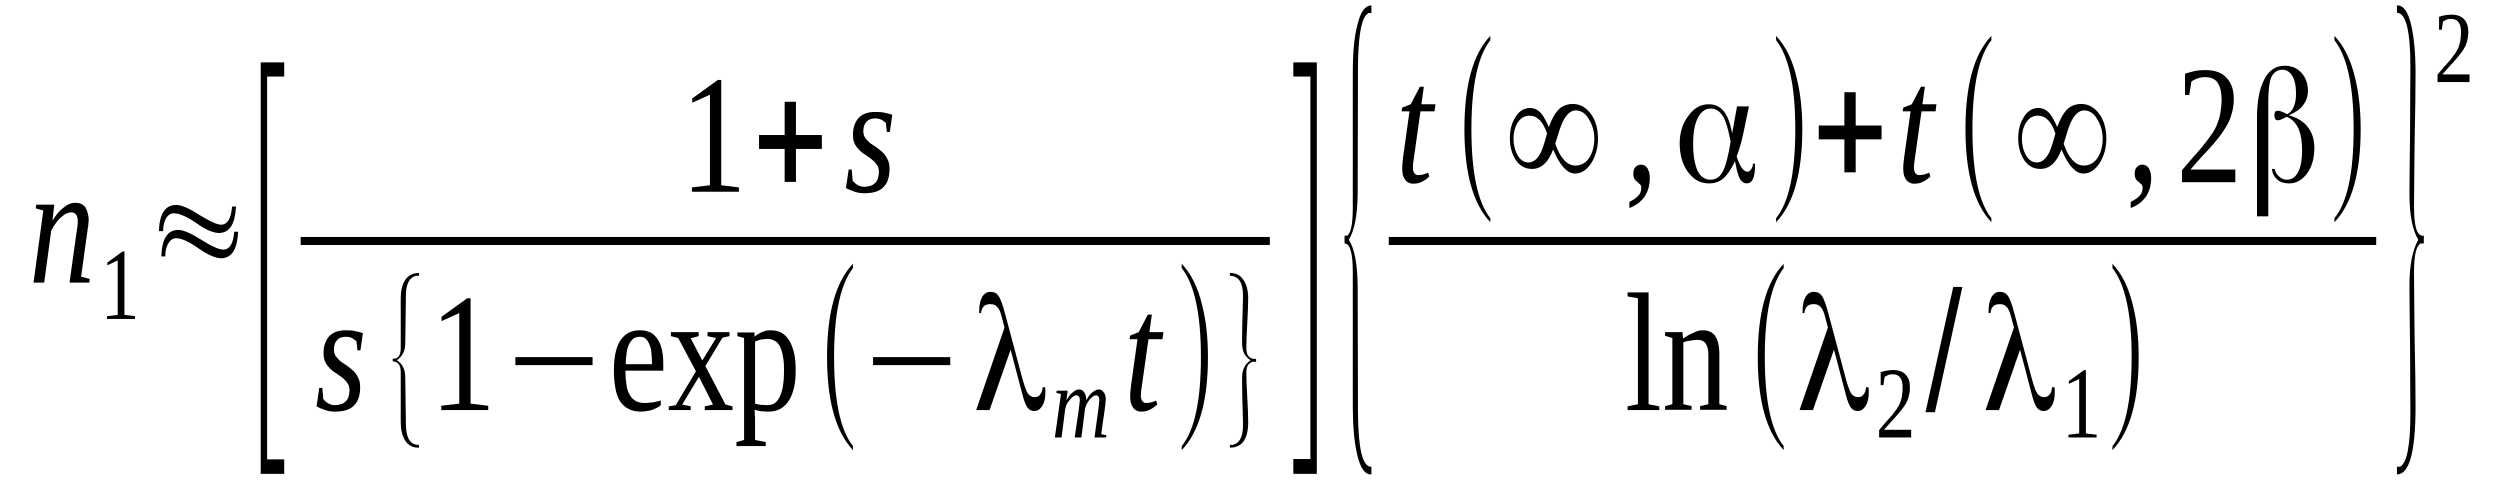 <?xml version='1.0' encoding='UTF-8'?>
<!-- This file was generated by dvisvgm 1.15.1 -->
<svg height='45pt' version='1.1' viewBox='0 -45 232 45' width='232pt' xmlns='http://www.w3.org/2000/svg' xmlns:xlink='http://www.w3.org/1999/xlink'>
<defs>
<clipPath id='clip1'>
<path clip-rule='evenodd' d='M0 -44.984H231.945V-0.027H0V-44.984'/>
</clipPath>
</defs>
<g id='page1'>
<g>
<path clip-path='url(#clip1)' d='M7.215 -24.523C7.215 -24.75 7.16 -24.922 7.074 -25.066C6.988 -25.207 6.82 -25.293 6.621 -25.293C6.453 -25.293 6.281 -25.234 6.086 -25.152C5.914 -25.035 5.746 -24.922 5.574 -24.75C5.406 -24.605 5.266 -24.406 5.121 -24.207C4.98 -24.008 4.867 -23.809 4.754 -23.605L4.102 -18.777H3.113L4.02 -25.465L3.312 -25.664L3.367 -26.008H5.039L4.867 -24.523C5.039 -24.777 5.18 -25.008 5.348 -25.207C5.52 -25.406 5.688 -25.578 5.887 -25.723C6.055 -25.863 6.227 -25.98 6.426 -26.066C6.621 -26.152 6.793 -26.18 6.988 -26.18C7.187 -26.18 7.359 -26.152 7.5 -26.094S7.781 -25.922 7.895 -25.809C7.98 -25.664 8.066 -25.492 8.121 -25.293C8.18 -25.094 8.234 -24.836 8.234 -24.551C8.234 -24.492 8.207 -24.406 8.207 -24.32C8.207 -24.207 8.18 -24.094 8.18 -23.98C8.152 -23.863 8.121 -23.723 8.121 -23.605C8.094 -23.465 8.094 -23.352 8.066 -23.234L7.527 -19.32L8.32 -19.121L8.293 -18.777H6.453L7.074 -23.234C7.102 -23.352 7.102 -23.465 7.133 -23.605C7.133 -23.723 7.16 -23.836 7.187 -23.949C7.187 -24.062 7.187 -24.18 7.215 -24.293C7.215 -24.379 7.215 -24.465 7.215 -24.523Z' fill-rule='evenodd'/>
<path clip-path='url(#clip1)' d='M11.547 -15.777L12.535 -15.66V-15.406H9.934V-15.66L10.922 -15.777V-20.836L9.961 -20.379V-20.633L11.375 -21.664H11.547V-15.777Z' fill-rule='evenodd'/>
<path clip-path='url(#clip1)' d='M15.141 -23.551H14.746C14.801 -25.18 15.34 -25.98 16.355 -25.98C16.809 -25.98 17.52 -25.695 18.48 -25.066C19.469 -24.465 20.148 -24.148 20.516 -24.148C21.113 -24.148 21.453 -24.723 21.535 -25.836H21.902C21.82 -24.18 21.281 -23.379 20.32 -23.379C19.809 -23.379 19.102 -23.664 18.227 -24.293C17.348 -24.895 16.641 -25.207 16.133 -25.207C15.82 -25.207 15.566 -25.035 15.367 -24.664C15.195 -24.32 15.141 -23.949 15.141 -23.551ZM15.34 -21.207H14.969C15.027 -22.836 15.535 -23.664 16.555 -23.664C17.008 -23.664 17.715 -23.352 18.68 -22.75C19.668 -22.121 20.348 -21.836 20.715 -21.836C21.309 -21.836 21.648 -22.379 21.734 -23.492H22.102C22.016 -21.863 21.508 -21.035 20.516 -21.035C20.008 -21.035 19.301 -21.348 18.422 -21.949C17.547 -22.578 16.84 -22.895 16.328 -22.895C16.02 -22.895 15.762 -22.691 15.566 -22.32C15.395 -22.008 15.34 -21.637 15.34 -21.207Z' fill-rule='evenodd'/>
<path clip-path='url(#clip1)' d='M24.195 -1.027V-39.211H26.375V-37.898H24.789V-2.371H26.375V-1.027H24.195Z' fill-rule='evenodd'/>
<path clip-path='url(#clip1)' d='M66.93 -27.809L68.57 -27.609V-27.207H64.211V-27.609L65.883 -27.809V-36.211L64.242 -35.469V-35.867L66.617 -37.582H66.93V-27.809Z' fill-rule='evenodd'/>
<path clip-path='url(#clip1)' d='M72.816 -28.121V-31.18H70.438V-32.469H72.816V-35.555H73.863V-32.469H76.269V-31.18H73.863V-28.121H72.816Z' fill-rule='evenodd'/>
<path clip-path='url(#clip1)' d='M82.551 -29.324C82.551 -28.551 82.352 -27.98 81.957 -27.609C81.59 -27.238 80.996 -27.066 80.203 -27.066C79.836 -27.066 79.523 -27.121 79.238 -27.238C78.957 -27.324 78.703 -27.438 78.504 -27.551L78.758 -29.266H79.043L79.125 -28.238C79.238 -28.094 79.383 -27.953 79.578 -27.836C79.777 -27.723 79.977 -27.664 80.231 -27.664C80.398 -27.664 80.57 -27.695 80.738 -27.75C80.91 -27.781 81.051 -27.867 81.164 -27.98C81.277 -28.066 81.391 -28.207 81.449 -28.379C81.504 -28.551 81.562 -28.781 81.562 -29.039C81.562 -29.324 81.504 -29.523 81.363 -29.723C81.25 -29.895 81.109 -30.039 80.938 -30.18C80.738 -30.324 80.57 -30.465 80.344 -30.609C80.144 -30.723 79.949 -30.867 79.777 -31.039C79.609 -31.211 79.438 -31.41 79.324 -31.637C79.211 -31.867 79.156 -32.152 79.156 -32.496C79.156 -32.895 79.211 -33.211 79.324 -33.469C79.438 -33.754 79.578 -33.98 79.777 -34.152C79.949 -34.297 80.176 -34.438 80.398 -34.496C80.656 -34.582 80.91 -34.609 81.191 -34.609C81.477 -34.609 81.758 -34.609 82.012 -34.555C82.297 -34.496 82.551 -34.438 82.805 -34.352L82.578 -32.754H82.297L82.211 -33.582C82.098 -33.695 81.957 -33.809 81.785 -33.895C81.59 -33.98 81.418 -34.012 81.223 -34.012C80.883 -34.012 80.625 -33.926 80.43 -33.723C80.231 -33.523 80.117 -33.238 80.117 -32.84C80.117 -32.582 80.176 -32.383 80.285 -32.211C80.43 -32.039 80.57 -31.867 80.738 -31.723C80.938 -31.582 81.137 -31.465 81.336 -31.324C81.531 -31.18 81.731 -31.039 81.898 -30.867C82.098 -30.695 82.238 -30.465 82.352 -30.238C82.496 -29.98 82.551 -29.695 82.551 -29.324Z' fill-rule='evenodd'/>
<path clip-path='url(#clip1)' d='M27.902 -23.008H117.84V-22.265H27.902V-23.008Z' fill-rule='evenodd'/>
<path clip-path='url(#clip1)' d='M33.422 -9.059C33.422 -8.289 33.223 -7.715 32.828 -7.344C32.461 -6.973 31.867 -6.801 31.074 -6.801C30.707 -6.801 30.395 -6.859 30.109 -6.973C29.828 -7.059 29.574 -7.172 29.375 -7.289L29.629 -9.004H29.914L29.996 -7.973C30.109 -7.832 30.254 -7.687 30.449 -7.574C30.648 -7.461 30.848 -7.402 31.102 -7.402C31.273 -7.402 31.441 -7.43 31.609 -7.488C31.781 -7.516 31.922 -7.602 32.035 -7.715C32.148 -7.801 32.262 -7.945 32.32 -8.117C32.375 -8.289 32.434 -8.516 32.434 -8.773C32.434 -9.059 32.375 -9.262 32.234 -9.461C32.121 -9.633 31.98 -9.773 31.809 -9.918C31.609 -10.059 31.441 -10.203 31.215 -10.348C31.016 -10.461 30.82 -10.601 30.648 -10.773C30.48 -10.945 30.309 -11.145 30.195 -11.375C30.082 -11.601 30.027 -11.891 30.027 -12.23C30.027 -12.633 30.082 -12.945 30.195 -13.203C30.309 -13.488 30.449 -13.719 30.648 -13.891C30.82 -14.031 31.047 -14.176 31.273 -14.234C31.527 -14.32 31.781 -14.348 32.062 -14.348C32.348 -14.348 32.629 -14.348 32.883 -14.289C33.168 -14.234 33.422 -14.176 33.676 -14.09L33.449 -12.488H33.168L33.082 -13.316C32.969 -13.434 32.828 -13.547 32.656 -13.633C32.461 -13.719 32.289 -13.746 32.094 -13.746C31.754 -13.746 31.496 -13.66 31.301 -13.461C31.102 -13.262 30.988 -12.977 30.988 -12.574C30.988 -12.316 31.047 -12.117 31.16 -11.945C31.301 -11.773 31.441 -11.601 31.609 -11.461C31.809 -11.316 32.008 -11.203 32.207 -11.059C32.402 -10.918 32.602 -10.773 32.77 -10.601C32.969 -10.434 33.109 -10.203 33.223 -9.973C33.367 -9.719 33.422 -9.43 33.422 -9.059Z' fill-rule='evenodd'/>
<path clip-path='url(#clip1)' d='M38.883 -3.457H38.801C38.262 -3.457 37.867 -3.687 37.582 -4.145C37.328 -4.574 37.188 -5.117 37.188 -5.832V-10.461C37.188 -11.117 36.93 -11.461 36.449 -11.461V-11.719H36.676C37.016 -11.805 37.188 -12.117 37.188 -12.719V-17.348C37.188 -18.035 37.328 -18.605 37.609 -19.035C37.922 -19.465 38.316 -19.664 38.883 -19.664V-19.406H38.602L38.375 -19.32C37.922 -19.09 37.668 -18.52 37.668 -17.547L37.609 -13.148C37.609 -12.434 37.328 -11.891 36.816 -11.574C37.328 -11.262 37.609 -10.746 37.609 -9.973L37.668 -5.574C37.695 -4.344 38.062 -3.715 38.855 -3.715C38.855 -3.715 38.883 -3.715 38.883 -3.715V-3.457Z' fill-rule='evenodd'/>
<path clip-path='url(#clip1)' d='M43.668 -7.547L45.309 -7.344V-6.945H40.949V-7.344L42.621 -7.547V-15.949L40.977 -15.203V-15.605L43.355 -17.32H43.668V-7.547Z' fill-rule='evenodd'/>
<path clip-path='url(#clip1)' d='M47.828 -11.117V-11.859H54.988V-11.117H47.828Z' fill-rule='evenodd'/>
<path clip-path='url(#clip1)' d='M58.043 -10.601V-10.461C58.043 -10.09 58.07 -9.719 58.129 -9.375C58.156 -9.031 58.242 -8.719 58.383 -8.461C58.496 -8.203 58.664 -8.004 58.922 -7.832C59.148 -7.687 59.43 -7.602 59.828 -7.602C59.938 -7.602 60.051 -7.602 60.195 -7.629C60.336 -7.629 60.449 -7.66 60.59 -7.66C60.73 -7.687 60.844 -7.715 60.988 -7.746C61.102 -7.773 61.215 -7.801 61.324 -7.832V-7.402C61.242 -7.316 61.129 -7.23 60.988 -7.172C60.844 -7.117 60.703 -7.031 60.562 -6.973C60.391 -6.918 60.223 -6.887 60.051 -6.859C59.883 -6.832 59.715 -6.801 59.516 -6.801C59.035 -6.801 58.637 -6.887 58.328 -7.059C58.016 -7.203 57.73 -7.461 57.535 -7.773C57.336 -8.09 57.195 -8.488 57.109 -8.973C57.023 -9.461 56.969 -10.004 56.969 -10.601C56.969 -11.859 57.164 -12.805 57.59 -13.434S58.609 -14.348 59.375 -14.348C59.656 -14.348 59.938 -14.32 60.223 -14.203C60.477 -14.117 60.703 -13.945 60.902 -13.691C61.102 -13.461 61.27 -13.117 61.383 -12.719C61.496 -12.316 61.551 -11.832 61.551 -11.23V-10.601H58.043ZM59.375 -13.746C59.148 -13.746 58.949 -13.691 58.777 -13.574C58.609 -13.434 58.496 -13.289 58.383 -13.062C58.27 -12.832 58.184 -12.574 58.156 -12.262C58.102 -11.945 58.07 -11.601 58.07 -11.203H60.504C60.504 -11.601 60.477 -11.945 60.449 -12.262C60.422 -12.574 60.363 -12.832 60.25 -13.062C60.164 -13.289 60.051 -13.434 59.91 -13.574C59.77 -13.691 59.602 -13.746 59.375 -13.746Z' fill-rule='evenodd'/>
<path clip-path='url(#clip1)' d='M67.324 -7.461L67.977 -7.289V-6.945H65.402V-7.289L66.164 -7.461L64.863 -10.031L63.309 -7.461L64.098 -7.289V-6.945H62.062V-7.289L62.711 -7.402L64.582 -10.547L62.938 -13.633L62.262 -13.805V-14.176H64.836V-13.805L64.098 -13.605L65.176 -11.547L66.449 -13.633L65.656 -13.805V-14.176H67.695V-13.805L67.043 -13.66L65.457 -11.031L67.324 -7.461Z' fill-rule='evenodd'/>
<path clip-path='url(#clip1)' d='M69.051 -13.633L68.43 -13.805V-14.148H70.016V-13.746C70.098 -13.832 70.211 -13.918 70.324 -13.976C70.438 -14.062 70.551 -14.117 70.695 -14.176C70.836 -14.234 70.977 -14.289 71.117 -14.32C71.258 -14.348 71.43 -14.348 71.57 -14.348C71.938 -14.348 72.25 -14.262 72.531 -14.117C72.816 -13.945 73.043 -13.719 73.242 -13.402C73.438 -13.09 73.578 -12.691 73.691 -12.23C73.805 -11.773 73.836 -11.23 73.836 -10.633C73.836 -10.059 73.805 -9.516 73.691 -9.059C73.578 -8.574 73.438 -8.176 73.211 -7.832C73.016 -7.516 72.758 -7.258 72.418 -7.059C72.109 -6.887 71.742 -6.801 71.316 -6.801C71.117 -6.801 70.891 -6.832 70.664 -6.832C70.438 -6.859 70.242 -6.918 70.016 -6.973C70.043 -6.918 70.043 -6.832 70.043 -6.773C70.043 -6.687 70.043 -6.602 70.043 -6.516C70.043 -6.43 70.043 -6.344 70.07 -6.289C70.07 -6.203 70.07 -6.145 70.07 -6.117V-4.172L71.062 -3.973V-3.602H68.344V-3.973L69.051 -4.172V-13.633ZM72.758 -10.633C72.758 -11.176 72.731 -11.601 72.644 -11.976C72.59 -12.348 72.477 -12.633 72.363 -12.891C72.223 -13.117 72.082 -13.289 71.883 -13.375C71.684 -13.488 71.484 -13.547 71.231 -13.547C71.031 -13.547 70.836 -13.52 70.609 -13.488C70.41 -13.434 70.211 -13.375 70.07 -13.289V-7.547C70.242 -7.488 70.41 -7.461 70.609 -7.43C70.836 -7.43 71.031 -7.402 71.231 -7.402C71.769 -7.402 72.164 -7.687 72.391 -8.258C72.644 -8.801 72.758 -9.602 72.758 -10.633Z' fill-rule='evenodd'/>
<path clip-path='url(#clip1)' d='M79.156 -3.602V-3.23C77.543 -4.945 76.75 -7.832 76.75 -11.859C76.75 -15.949 77.543 -18.836 79.156 -20.52V-20.121C77.996 -18.633 77.402 -15.891 77.402 -11.859C77.402 -7.801 77.996 -5.059 79.156 -3.602Z' fill-rule='evenodd'/>
<path clip-path='url(#clip1)' d='M81.023 -11.117V-11.859H88.184V-11.117H81.023Z' fill-rule='evenodd'/>
<path clip-path='url(#clip1)' d='M96.984 -9.059C97.012 -8.859 97.012 -8.719 97.012 -8.633C97.012 -8.09 96.926 -7.66 96.731 -7.344C96.531 -7.031 96.305 -6.859 95.992 -6.859C95.738 -6.859 95.539 -6.945 95.371 -7.145C95.231 -7.316 95.09 -7.66 94.945 -8.145L93.785 -12.547L91.832 -6.945H90.59L93.219 -14.605L92.965 -15.574C92.852 -16.035 92.711 -16.348 92.539 -16.52C92.398 -16.691 92.172 -16.777 91.918 -16.777C91.664 -16.777 91.438 -16.719 91.297 -16.578C91.156 -16.434 91.07 -16.234 91.043 -15.949H90.871C90.871 -15.976 90.871 -16.035 90.871 -16.062C90.871 -16.117 90.871 -16.148 90.871 -16.176C90.871 -16.691 90.957 -17.121 91.156 -17.461C91.352 -17.777 91.606 -17.918 91.918 -17.918C92.231 -17.918 92.484 -17.805 92.652 -17.547C92.852 -17.289 93.051 -16.719 93.277 -15.863L94.918 -9.719C95.117 -9.059 95.258 -8.66 95.398 -8.461C95.57 -8.258 95.766 -8.145 96.023 -8.145C96.25 -8.145 96.418 -8.23 96.531 -8.402C96.672 -8.547 96.731 -8.773 96.758 -9.059H96.984ZM96.984 -9.059H97.012L96.984 -9.09V-9.059V-9.059Z' fill-rule='evenodd'/>
<path clip-path='url(#clip1)' d='M100.805 -7.859C100.891 -8.004 100.973 -8.117 101.059 -8.258C101.145 -8.375 101.258 -8.488 101.344 -8.574C101.457 -8.66 101.539 -8.719 101.652 -8.773C101.738 -8.832 101.852 -8.859 101.965 -8.859C102.164 -8.859 102.305 -8.773 102.418 -8.602C102.559 -8.461 102.617 -8.203 102.617 -7.887C102.617 -7.859 102.617 -7.801 102.586 -7.715C102.586 -7.66 102.586 -7.602 102.586 -7.516C102.559 -7.461 102.559 -7.375 102.559 -7.289C102.531 -7.23 102.531 -7.145 102.531 -7.086L102.191 -4.715L102.672 -4.602L102.645 -4.402H101.57L101.937 -7.086C101.937 -7.145 101.937 -7.23 101.965 -7.289C101.965 -7.375 101.965 -7.461 101.992 -7.516C101.992 -7.602 101.992 -7.66 101.992 -7.715C102.023 -7.773 102.023 -7.832 102.023 -7.859C102.023 -8.004 101.992 -8.117 101.937 -8.203C101.879 -8.289 101.797 -8.316 101.711 -8.316C101.652 -8.316 101.57 -8.289 101.512 -8.258C101.457 -8.23 101.371 -8.176 101.313 -8.117C101.23 -8.059 101.172 -7.973 101.086 -7.887C101.031 -7.801 100.973 -7.715 100.918 -7.633C100.859 -7.547 100.805 -7.43 100.777 -7.344C100.746 -7.23 100.719 -7.145 100.691 -7.059L100.352 -4.402H99.731L100.125 -7.086C100.125 -7.145 100.125 -7.23 100.152 -7.289C100.152 -7.375 100.152 -7.461 100.184 -7.516C100.184 -7.602 100.184 -7.66 100.184 -7.715C100.211 -7.773 100.211 -7.832 100.211 -7.859C100.211 -8.004 100.184 -8.117 100.125 -8.203C100.07 -8.289 99.984 -8.316 99.871 -8.316C99.812 -8.316 99.758 -8.289 99.699 -8.258C99.617 -8.23 99.559 -8.176 99.473 -8.117C99.418 -8.059 99.332 -7.973 99.277 -7.887C99.191 -7.801 99.137 -7.715 99.078 -7.633C99.023 -7.547 98.965 -7.43 98.938 -7.344C98.91 -7.23 98.879 -7.145 98.852 -7.059L98.512 -4.402H97.891L98.457 -8.43L98.031 -8.547L98.059 -8.746H99.078L98.965 -7.859C99.051 -8.004 99.137 -8.117 99.219 -8.258C99.305 -8.375 99.418 -8.488 99.531 -8.574C99.617 -8.66 99.731 -8.719 99.812 -8.773C99.926 -8.832 100.039 -8.859 100.125 -8.859C100.352 -8.859 100.492 -8.773 100.605 -8.602C100.746 -8.43 100.805 -8.176 100.805 -7.859Z' fill-rule='evenodd'/>
<path clip-path='url(#clip1)' d='M105.871 -8.289C105.871 -8.059 105.926 -7.887 106.012 -7.773C106.098 -7.66 106.211 -7.602 106.352 -7.602C106.551 -7.602 106.691 -7.629 106.832 -7.66C106.973 -7.715 107.145 -7.746 107.285 -7.832L107.398 -7.461C107.199 -7.289 106.973 -7.117 106.746 -7.004C106.492 -6.859 106.211 -6.801 105.898 -6.801C105.73 -6.801 105.586 -6.832 105.445 -6.918C105.332 -6.973 105.219 -7.059 105.133 -7.203C105.051 -7.316 104.992 -7.461 104.937 -7.629C104.906 -7.801 104.879 -8.004 104.879 -8.203C104.879 -8.344 104.879 -8.516 104.906 -8.719C104.937 -8.887 104.937 -9.09 104.965 -9.262L105.559 -13.52H104.824L104.879 -13.859L105.672 -14.176L106.52 -15.805H106.891L106.664 -14.176H107.965L107.879 -13.52H106.578L105.984 -9.316C105.957 -9.09 105.926 -8.918 105.898 -8.719C105.898 -8.547 105.871 -8.402 105.871 -8.289Z' fill-rule='evenodd'/>
<path clip-path='url(#clip1)' d='M109.664 -3.602C110.852 -5.059 111.445 -7.801 111.445 -11.859C111.445 -15.863 110.852 -18.605 109.664 -20.121V-20.52C110.539 -19.605 111.191 -18.293 111.586 -16.578C111.926 -15.203 112.098 -13.633 112.098 -11.859C112.098 -7.773 111.277 -4.914 109.664 -3.23V-3.602Z' fill-rule='evenodd'/>
<path clip-path='url(#clip1)' d='M114.133 -3.457V-3.715H114.387C115.039 -3.859 115.352 -4.457 115.352 -5.574C115.352 -6.059 115.324 -6.801 115.293 -7.773C115.266 -8.746 115.266 -9.488 115.266 -9.973C115.266 -10.688 115.52 -11.203 116.059 -11.574C115.52 -11.891 115.266 -12.402 115.266 -13.148C115.266 -13.633 115.266 -14.375 115.293 -15.348C115.324 -16.348 115.352 -17.062 115.352 -17.578C115.352 -18.805 114.926 -19.406 114.133 -19.406V-19.664H114.191C114.727 -19.664 115.125 -19.434 115.406 -19.004C115.691 -18.578 115.832 -18.004 115.832 -17.32C115.832 -16.777 115.805 -16.004 115.746 -15.004C115.691 -13.976 115.66 -13.203 115.66 -12.691C115.66 -12.031 115.945 -11.688 116.453 -11.688H116.566V-11.434H116.285C115.887 -11.348 115.66 -11.031 115.66 -10.434C115.66 -9.918 115.691 -9.145 115.746 -8.145C115.805 -7.145 115.832 -6.375 115.832 -5.832C115.832 -4.258 115.266 -3.457 114.133 -3.457Z' fill-rule='evenodd'/>
<path clip-path='url(#clip1)' d='M122.199 -1.027H120.02V-2.402H121.605V-37.898H120.02V-39.211H122.199V-1.027Z' fill-rule='evenodd'/>
<path clip-path='url(#clip1)' d='M127.266 -0.973H127.207C126.641 -0.973 126.219 -1.602 125.934 -2.859C125.68 -3.973 125.539 -5.457 125.539 -7.316V-19.777C125.539 -21.52 125.285 -22.406 124.773 -22.406V-23.121H125C125.367 -23.32 125.539 -24.234 125.539 -25.777V-38.238C125.539 -40.156 125.68 -41.668 125.992 -42.785C126.273 -43.926 126.699 -44.5 127.266 -44.5V-43.785H126.98L126.754 -43.586C126.273 -42.984 126.047 -41.383 126.02 -38.84L125.992 -26.98C125.965 -25.035 125.707 -23.637 125.172 -22.75C125.707 -21.922 125.965 -20.492 125.992 -18.492L126.02 -6.66C126.047 -3.344 126.445 -1.687 127.238 -1.687C127.238 -1.687 127.266 -1.687 127.266 -1.687V-0.973Z' fill-rule='evenodd'/>
<path clip-path='url(#clip1)' d='M131.113 -29.438C131.113 -29.207 131.172 -29.039 131.254 -28.922C131.34 -28.809 131.453 -28.75 131.594 -28.75C131.793 -28.75 131.934 -28.781 132.074 -28.809C132.219 -28.867 132.387 -28.895 132.527 -28.98L132.641 -28.609C132.445 -28.438 132.219 -28.266 131.992 -28.152C131.738 -28.008 131.453 -27.953 131.141 -27.953C130.973 -27.953 130.832 -27.98 130.688 -28.066C130.578 -28.121 130.465 -28.207 130.379 -28.352C130.293 -28.465 130.238 -28.609 130.18 -28.781C130.152 -28.953 130.125 -29.152 130.125 -29.352C130.125 -29.496 130.125 -29.668 130.152 -29.867C130.18 -30.039 130.18 -30.238 130.207 -30.41L130.801 -34.668H130.066L130.125 -35.012L130.914 -35.324L131.766 -36.953H132.133L131.906 -35.324H133.207L133.125 -34.668H131.82L131.227 -30.465C131.199 -30.238 131.172 -30.066 131.141 -29.867C131.141 -29.695 131.113 -29.551 131.113 -29.438Z' fill-rule='evenodd'/>
<path clip-path='url(#clip1)' d='M138.301 -24.75V-24.379C136.687 -26.094 135.898 -28.98 135.898 -33.012C135.898 -37.098 136.687 -39.984 138.301 -41.668V-41.27C137.141 -39.785 136.547 -37.039 136.547 -33.012C136.547 -28.953 137.141 -26.207 138.301 -24.75Z' fill-rule='evenodd'/>
<path clip-path='url(#clip1)' d='M143.734 -33.211C143.992 -33.926 144.273 -34.438 144.586 -34.781C144.926 -35.152 145.406 -35.352 145.973 -35.352C146.652 -35.352 147.215 -35.012 147.668 -34.383C148.094 -33.781 148.293 -33.012 148.293 -32.125C148.293 -31.324 148.094 -30.582 147.727 -29.953C147.301 -29.266 146.793 -28.895 146.168 -28.895C145.434 -28.895 144.754 -29.637 144.133 -31.125C143.68 -29.922 143.027 -29.324 142.18 -29.324C141.555 -29.324 141.047 -29.582 140.68 -30.125C140.312 -30.695 140.113 -31.352 140.113 -32.152C140.113 -32.867 140.254 -33.523 140.594 -34.066C140.934 -34.668 141.414 -34.98 141.98 -34.98C142.379 -34.98 142.746 -34.809 143.055 -34.438C143.254 -34.184 143.48 -33.781 143.734 -33.211ZM144.328 -31.668C144.781 -30.324 145.434 -29.637 146.199 -29.637C146.734 -29.637 147.187 -29.895 147.5 -30.379C147.781 -30.836 147.953 -31.438 147.953 -32.125C147.953 -32.809 147.781 -33.383 147.473 -33.895C147.16 -34.469 146.734 -34.754 146.227 -34.754C145.746 -34.754 145.32 -34.352 144.98 -33.609C144.84 -33.297 144.613 -32.637 144.328 -31.668ZM143.566 -32.609C143.199 -33.723 142.66 -34.266 141.953 -34.266C141.5 -34.266 141.133 -34.066 140.848 -33.637C140.594 -33.238 140.453 -32.723 140.453 -32.152C140.453 -31.609 140.566 -31.094 140.793 -30.668C141.047 -30.18 141.414 -29.922 141.84 -29.922C142.293 -29.922 142.687 -30.238 143 -30.867C143.141 -31.18 143.34 -31.754 143.566 -32.609Z' fill-rule='evenodd'/>
<path clip-path='url(#clip1)' d='M153.102 -28.438C153.102 -28.121 153.047 -27.836 152.988 -27.551C152.906 -27.293 152.793 -27.035 152.648 -26.781C152.48 -26.551 152.281 -26.352 152.055 -26.152C151.801 -25.98 151.52 -25.809 151.207 -25.695V-26.266C151.547 -26.438 151.828 -26.609 152.027 -26.836C152.227 -27.035 152.312 -27.293 152.312 -27.578C152.312 -27.723 152.281 -27.809 152.199 -27.895C152.113 -27.953 152.027 -28.035 151.941 -28.121C151.859 -28.18 151.746 -28.266 151.687 -28.379C151.602 -28.496 151.574 -28.664 151.574 -28.867C151.574 -29.152 151.633 -29.352 151.773 -29.496C151.914 -29.637 152.086 -29.723 152.281 -29.723C152.395 -29.723 152.508 -29.695 152.621 -29.637C152.707 -29.582 152.793 -29.523 152.875 -29.41C152.934 -29.293 152.988 -29.152 153.047 -29.008C153.074 -28.836 153.102 -28.637 153.102 -28.438Z' fill-rule='evenodd'/>
<path clip-path='url(#clip1)' d='M158.734 -28.324C159.215 -28.324 159.613 -28.578 159.867 -29.066C160.148 -29.582 160.375 -30.496 160.602 -31.84V-31.84V-31.84C160.406 -32.926 160.18 -33.723 159.895 -34.211C159.582 -34.695 159.215 -34.926 158.762 -34.926C158.254 -34.926 157.855 -34.641 157.547 -34.039C157.262 -33.469 157.121 -32.668 157.121 -31.668C157.121 -30.609 157.262 -29.781 157.52 -29.18C157.801 -28.609 158.195 -28.324 158.734 -28.324ZM162.301 -35.125L161.82 -32.809C161.734 -32.41 161.648 -32.008 161.535 -31.609C161.422 -31.238 161.309 -30.867 161.168 -30.496V-30.496V-30.465C161.309 -30.008 161.48 -29.668 161.621 -29.438C161.793 -29.207 161.961 -29.066 162.16 -29.066C162.301 -29.066 162.414 -29.152 162.5 -29.293C162.613 -29.41 162.668 -29.582 162.668 -29.809H162.867V-29.668C162.867 -29.094 162.809 -28.664 162.668 -28.379C162.555 -28.121 162.355 -27.98 162.102 -27.98C161.848 -27.98 161.648 -28.121 161.48 -28.379C161.309 -28.664 161.168 -29.18 161.027 -29.953L161 -30.039L160.969 -29.953C160.629 -29.266 160.293 -28.75 159.922 -28.438C159.555 -28.121 159.102 -27.98 158.594 -27.98C157.801 -27.98 157.18 -28.324 156.641 -29.039C156.133 -29.723 155.875 -30.637 155.875 -31.695C155.875 -32.668 156.133 -33.523 156.668 -34.238C157.207 -34.98 157.828 -35.324 158.566 -35.324C159.133 -35.324 159.582 -35.125 159.953 -34.695C160.293 -34.266 160.547 -33.637 160.715 -32.781L160.742 -32.609L161.195 -35.125H162.301Z' fill-rule='evenodd'/>
<path clip-path='url(#clip1)' d='M164.82 -24.75C166.008 -26.207 166.602 -28.953 166.602 -33.012C166.602 -37.012 166.008 -39.754 164.82 -41.27V-41.668C165.695 -40.754 166.348 -39.441 166.742 -37.727C167.082 -36.355 167.254 -34.781 167.254 -33.012C167.254 -28.922 166.434 -26.066 164.82 -24.379V-24.75Z' fill-rule='evenodd'/>
<path clip-path='url(#clip1)' d='M171.16 -29.008V-32.066H168.781V-33.352H171.16V-36.441H172.207V-33.352H174.609V-32.066H172.207V-29.008H171.16Z' fill-rule='evenodd'/>
<path clip-path='url(#clip1)' d='M177.609 -29.438C177.609 -29.207 177.668 -29.039 177.754 -28.922C177.836 -28.809 177.949 -28.75 178.094 -28.75C178.289 -28.75 178.43 -28.781 178.574 -28.809C178.715 -28.867 178.883 -28.895 179.027 -28.98L179.141 -28.609C178.941 -28.438 178.715 -28.266 178.488 -28.152C178.234 -28.008 177.949 -27.953 177.641 -27.953C177.469 -27.953 177.328 -27.98 177.187 -28.066C177.074 -28.121 176.961 -28.207 176.875 -28.352C176.789 -28.465 176.734 -28.609 176.676 -28.781C176.648 -28.953 176.621 -29.152 176.621 -29.352C176.621 -29.496 176.621 -29.668 176.648 -29.867C176.676 -30.039 176.676 -30.238 176.707 -30.41L177.301 -34.668H176.563L176.621 -35.012L177.414 -35.324L178.262 -36.953H178.629L178.402 -35.324H179.703L179.621 -34.668H178.316L177.723 -30.465C177.695 -30.238 177.668 -30.066 177.641 -29.867C177.641 -29.695 177.609 -29.551 177.609 -29.438Z' fill-rule='evenodd'/>
<path clip-path='url(#clip1)' d='M184.801 -24.75V-24.379C183.187 -26.094 182.395 -28.98 182.395 -33.012C182.395 -37.098 183.187 -39.984 184.801 -41.668V-41.27C183.641 -39.785 183.043 -37.039 183.043 -33.012C183.043 -28.953 183.641 -26.207 184.801 -24.75Z' fill-rule='evenodd'/>
<path clip-path='url(#clip1)' d='M190.91 -33.211C191.168 -33.926 191.449 -34.438 191.762 -34.781C192.102 -35.152 192.582 -35.352 193.148 -35.352C193.828 -35.352 194.395 -35.012 194.844 -34.383C195.27 -33.781 195.469 -33.012 195.469 -32.125C195.469 -31.324 195.27 -30.582 194.902 -29.953C194.477 -29.266 193.969 -28.895 193.344 -28.895C192.609 -28.895 191.93 -29.637 191.309 -31.125C190.855 -29.922 190.203 -29.324 189.355 -29.324C188.734 -29.324 188.223 -29.582 187.855 -30.125C187.488 -30.695 187.289 -31.352 187.289 -32.152C187.289 -32.867 187.43 -33.523 187.77 -34.066C188.109 -34.668 188.59 -34.98 189.156 -34.98C189.555 -34.98 189.922 -34.809 190.234 -34.438C190.43 -34.184 190.656 -33.781 190.91 -33.211ZM191.508 -31.668C191.957 -30.324 192.609 -29.637 193.375 -29.637C193.91 -29.637 194.363 -29.895 194.676 -30.379C194.957 -30.836 195.129 -31.438 195.129 -32.125C195.129 -32.809 194.957 -33.383 194.648 -33.895C194.336 -34.469 193.91 -34.754 193.402 -34.754C192.922 -34.754 192.496 -34.352 192.156 -33.609C192.016 -33.297 191.789 -32.637 191.508 -31.668ZM190.742 -32.609C190.375 -33.723 189.836 -34.266 189.129 -34.266C188.676 -34.266 188.309 -34.066 188.023 -33.637C187.77 -33.238 187.629 -32.723 187.629 -32.152C187.629 -31.609 187.742 -31.094 187.969 -30.668C188.223 -30.18 188.59 -29.922 189.016 -29.922C189.469 -29.922 189.863 -30.238 190.176 -30.867C190.316 -31.18 190.516 -31.754 190.742 -32.609Z' fill-rule='evenodd'/>
<path clip-path='url(#clip1)' d='M199.629 -28.438C199.629 -28.121 199.57 -27.836 199.516 -27.551C199.43 -27.293 199.316 -27.035 199.176 -26.781C199.004 -26.551 198.809 -26.352 198.582 -26.152C198.328 -25.98 198.043 -25.809 197.73 -25.695V-26.266C198.07 -26.438 198.355 -26.609 198.555 -26.836C198.75 -27.035 198.836 -27.293 198.836 -27.578C198.836 -27.723 198.809 -27.809 198.723 -27.895C198.637 -27.953 198.555 -28.035 198.469 -28.121C198.383 -28.18 198.27 -28.266 198.215 -28.379C198.129 -28.496 198.102 -28.664 198.102 -28.867C198.102 -29.152 198.156 -29.352 198.297 -29.496C198.441 -29.637 198.609 -29.723 198.809 -29.723C198.922 -29.723 199.035 -29.695 199.148 -29.637C199.23 -29.582 199.316 -29.523 199.402 -29.41C199.457 -29.293 199.516 -29.152 199.57 -29.008C199.602 -28.836 199.629 -28.637 199.629 -28.438Z' fill-rule='evenodd'/>
<path clip-path='url(#clip1)' d='M207.438 -28.094H202.488V-29.207C202.91 -29.695 203.277 -30.125 203.617 -30.523C203.957 -30.895 204.27 -31.238 204.523 -31.582C204.809 -31.926 205.035 -32.238 205.23 -32.523C205.457 -32.84 205.629 -33.152 205.742 -33.469C205.883 -33.809 205.996 -34.152 206.051 -34.523C206.109 -34.895 206.164 -35.324 206.164 -35.812C206.164 -36.469 206.023 -36.984 205.797 -37.324C205.57 -37.668 205.176 -37.84 204.637 -37.84C204.496 -37.84 204.383 -37.84 204.27 -37.812C204.156 -37.781 204.043 -37.754 203.93 -37.727C203.816 -37.695 203.73 -37.641 203.617 -37.582C203.535 -37.555 203.449 -37.496 203.363 -37.441L203.164 -36.184H202.77V-38.156C203.082 -38.27 203.363 -38.324 203.676 -38.41C203.957 -38.469 204.297 -38.496 204.637 -38.496C205.516 -38.496 206.195 -38.27 206.617 -37.781C207.07 -37.324 207.297 -36.668 207.297 -35.812C207.297 -35.383 207.242 -35.012 207.156 -34.641C207.07 -34.297 206.957 -33.953 206.789 -33.609C206.617 -33.297 206.422 -32.953 206.195 -32.637C205.969 -32.324 205.711 -31.98 205.402 -31.637C205.117 -31.297 204.777 -30.953 204.41 -30.551C204.07 -30.18 203.676 -29.75 203.277 -29.266H207.438V-28.094Z' fill-rule='evenodd'/>
<path clip-path='url(#clip1)' d='M211.09 -29.324C211.145 -29.039 211.289 -28.781 211.516 -28.609C211.711 -28.41 211.969 -28.324 212.25 -28.324C212.676 -28.324 213.016 -28.551 213.27 -29.039C213.523 -29.523 213.637 -30.211 213.637 -31.039C213.637 -31.867 213.523 -32.551 213.297 -33.066C213.043 -33.609 212.703 -33.953 212.223 -34.152C212.223 -34.152 212.223 -34.152 212.223 -34.152H212.195C212.195 -34.152 212.137 -34.125 212.082 -34.098C211.77 -33.926 211.543 -33.84 211.402 -33.84C211.289 -33.84 211.203 -33.867 211.145 -33.953C211.09 -34.039 211.062 -34.152 211.062 -34.297C211.062 -34.469 211.09 -34.555 211.145 -34.641C211.203 -34.695 211.316 -34.727 211.43 -34.727C211.543 -34.727 211.742 -34.641 212.082 -34.496L212.25 -34.41H212.277C212.531 -34.555 212.758 -34.781 212.871 -35.125C213.016 -35.438 213.07 -35.867 213.07 -36.355C213.07 -37.039 212.957 -37.555 212.73 -37.953C212.504 -38.324 212.195 -38.527 211.797 -38.527C211.344 -38.527 211.004 -38.297 210.777 -37.84C210.582 -37.355 210.496 -36.582 210.496 -35.523V-24.922H209.449V-34.039C209.449 -35.582 209.676 -36.781 210.129 -37.641C210.551 -38.469 211.176 -38.898 211.996 -38.898C212.645 -38.898 213.156 -38.699 213.551 -38.27C213.949 -37.84 214.176 -37.27 214.176 -36.582C214.176 -36.066 214.031 -35.641 213.75 -35.27C213.469 -34.867 213.043 -34.582 212.504 -34.352L212.418 -34.297L212.531 -34.266C213.27 -34.039 213.836 -33.668 214.203 -33.152C214.598 -32.637 214.77 -32.008 214.77 -31.266C214.77 -30.293 214.543 -29.523 214.09 -28.895C213.637 -28.293 213.098 -27.98 212.418 -27.98C211.969 -27.98 211.598 -28.094 211.316 -28.352C211.031 -28.609 210.863 -28.922 210.836 -29.324H211.09Z' fill-rule='evenodd'/>
<path clip-path='url(#clip1)' d='M216.637 -24.75C217.824 -26.207 218.418 -28.953 218.418 -33.012C218.418 -37.012 217.824 -39.754 216.637 -41.27V-41.668C217.516 -40.754 218.164 -39.441 218.563 -37.727C218.902 -36.355 219.07 -34.781 219.07 -33.012C219.07 -28.922 218.25 -26.066 216.637 -24.379V-24.75Z' fill-rule='evenodd'/>
<path clip-path='url(#clip1)' d='M128.879 -23.008H220.512V-22.265H128.879V-23.008Z' fill-rule='evenodd'/>
<path clip-path='url(#clip1)' d='M152.988 -7.488L153.98 -7.289V-6.945H151.039V-7.289L152 -7.488V-17.32L151.039 -17.492V-17.863H152.988V-7.488Z' fill-rule='evenodd'/>
<path clip-path='url(#clip1)' d='M156.188 -13.574C156.301 -13.66 156.441 -13.746 156.582 -13.832C156.754 -13.945 156.922 -14.031 157.094 -14.09C157.234 -14.176 157.406 -14.234 157.574 -14.289C157.746 -14.348 157.914 -14.348 158.055 -14.348C158.281 -14.348 158.48 -14.32 158.648 -14.234C158.848 -14.176 158.988 -14.031 159.133 -13.891C159.242 -13.719 159.355 -13.488 159.441 -13.203C159.5 -12.945 159.555 -12.633 159.555 -12.23V-7.488L160.234 -7.316V-6.973H157.773V-7.316L158.535 -7.488V-12.09C158.535 -12.52 158.453 -12.859 158.309 -13.09C158.141 -13.348 157.887 -13.461 157.547 -13.461C157.434 -13.461 157.32 -13.461 157.18 -13.434C157.066 -13.434 156.922 -13.402 156.809 -13.375C156.695 -13.375 156.582 -13.348 156.473 -13.316C156.359 -13.289 156.273 -13.262 156.215 -13.234V-7.488L156.98 -7.316V-6.973H154.52V-7.316L155.195 -7.488V-13.633L154.52 -13.832V-14.176H156.133L156.188 -13.574Z' fill-rule='evenodd'/>
<path clip-path='url(#clip1)' d='M165.527 -3.602V-3.23C163.914 -4.945 163.121 -7.832 163.121 -11.859C163.121 -15.949 163.914 -18.836 165.527 -20.52V-20.121C164.367 -18.633 163.773 -15.891 163.773 -11.859C163.773 -7.801 164.367 -5.059 165.527 -3.602Z' fill-rule='evenodd'/>
<path clip-path='url(#clip1)' d='M173.395 -9.059C173.422 -8.859 173.422 -8.719 173.422 -8.633C173.422 -8.09 173.336 -7.66 173.141 -7.344C172.941 -7.031 172.715 -6.859 172.402 -6.859C172.148 -6.859 171.949 -6.945 171.781 -7.145C171.641 -7.316 171.496 -7.66 171.355 -8.145L170.195 -12.547L168.242 -6.945H167L169.629 -14.605L169.375 -15.574C169.262 -16.035 169.121 -16.348 168.949 -16.52C168.809 -16.691 168.582 -16.777 168.328 -16.777C168.074 -16.777 167.848 -16.719 167.707 -16.578C167.562 -16.434 167.48 -16.234 167.449 -15.949H167.281C167.281 -15.976 167.281 -16.035 167.281 -16.062C167.281 -16.117 167.281 -16.148 167.281 -16.176C167.281 -16.691 167.367 -17.121 167.562 -17.461C167.762 -17.777 168.016 -17.918 168.328 -17.918C168.641 -17.918 168.895 -17.805 169.062 -17.547C169.262 -17.289 169.461 -16.719 169.687 -15.863L171.328 -9.719C171.527 -9.059 171.668 -8.66 171.809 -8.461C171.98 -8.258 172.176 -8.145 172.434 -8.145C172.66 -8.145 172.828 -8.23 172.941 -8.402C173.082 -8.547 173.141 -8.773 173.168 -9.059H173.395ZM173.395 -9.059H173.422L173.395 -9.09V-9.059V-9.059Z' fill-rule='evenodd'/>
<path clip-path='url(#clip1)' d='M177.355 -4.402H174.383V-5.086C174.609 -5.371 174.836 -5.629 175.035 -5.859C175.234 -6.086 175.434 -6.289 175.602 -6.488C175.742 -6.687 175.883 -6.887 176.027 -7.059C176.141 -7.258 176.254 -7.43 176.336 -7.633C176.395 -7.832 176.48 -8.059 176.508 -8.289C176.535 -8.488 176.563 -8.746 176.563 -9.031C176.563 -9.43 176.508 -9.746 176.336 -9.945C176.195 -10.176 175.969 -10.262 175.656 -10.262C175.574 -10.262 175.516 -10.262 175.434 -10.262C175.375 -10.23 175.289 -10.23 175.234 -10.203C175.176 -10.176 175.121 -10.145 175.063 -10.117C175.008 -10.09 174.949 -10.059 174.895 -10.031L174.781 -9.262H174.527V-10.461C174.723 -10.516 174.895 -10.574 175.063 -10.601C175.262 -10.633 175.434 -10.66 175.656 -10.66C176.195 -10.66 176.594 -10.516 176.848 -10.23C177.129 -9.945 177.242 -9.547 177.242 -9.031C177.242 -8.801 177.215 -8.547 177.156 -8.344C177.129 -8.117 177.043 -7.918 176.961 -7.715C176.848 -7.516 176.734 -7.316 176.594 -7.145C176.449 -6.945 176.281 -6.746 176.109 -6.543C175.941 -6.344 175.742 -6.117 175.516 -5.887C175.32 -5.66 175.094 -5.402 174.836 -5.117H177.355V-4.402Z' fill-rule='evenodd'/>
<path clip-path='url(#clip1)' d='M178.687 -6.746L181.262 -18.375H182.109L179.562 -6.746H178.687Z' fill-rule='evenodd'/>
<path clip-path='url(#clip1)' d='M190.656 -9.059C190.684 -8.859 190.684 -8.719 190.684 -8.633C190.684 -8.09 190.602 -7.66 190.402 -7.344C190.203 -7.031 189.977 -6.859 189.668 -6.859C189.41 -6.859 189.215 -6.945 189.043 -7.145C188.902 -7.316 188.762 -7.66 188.621 -8.145L187.461 -12.547L185.508 -6.945H184.262L186.895 -14.605L186.637 -15.574C186.523 -16.035 186.383 -16.348 186.215 -16.52C186.074 -16.691 185.848 -16.777 185.59 -16.777C185.336 -16.777 185.109 -16.719 184.969 -16.578C184.828 -16.434 184.742 -16.234 184.715 -15.949H184.543C184.543 -15.976 184.543 -16.035 184.543 -16.062C184.543 -16.117 184.543 -16.148 184.543 -16.176C184.543 -16.691 184.629 -17.121 184.828 -17.461C185.027 -17.777 185.281 -17.918 185.59 -17.918C185.902 -17.918 186.156 -17.805 186.328 -17.547C186.523 -17.289 186.723 -16.719 186.949 -15.863L188.59 -9.719C188.789 -9.059 188.93 -8.66 189.074 -8.461C189.242 -8.258 189.441 -8.145 189.695 -8.145C189.922 -8.145 190.09 -8.23 190.203 -8.402C190.348 -8.547 190.402 -8.773 190.43 -9.059H190.656ZM190.656 -9.059H190.684L190.656 -9.09V-9.059V-9.059Z' fill-rule='evenodd'/>
<path clip-path='url(#clip1)' d='M193.57 -4.773L194.562 -4.66V-4.402H191.957V-4.66L192.949 -4.773V-9.832L191.988 -9.375V-9.633L193.402 -10.66H193.57V-4.773Z' fill-rule='evenodd'/>
<path clip-path='url(#clip1)' d='M196.035 -3.602C197.223 -5.059 197.816 -7.801 197.816 -11.859C197.816 -15.863 197.223 -18.605 196.035 -20.121V-20.52C196.91 -19.605 197.562 -18.293 197.957 -16.578C198.297 -15.203 198.469 -13.633 198.469 -11.859C198.469 -7.773 197.648 -4.914 196.035 -3.23V-3.602Z' fill-rule='evenodd'/>
<path clip-path='url(#clip1)' d='M222.437 -0.973V-1.687H222.723C223.371 -2.027 223.684 -3.687 223.684 -6.66C223.684 -7.973 223.656 -9.945 223.656 -12.605C223.625 -15.203 223.598 -17.176 223.598 -18.52C223.598 -20.406 223.883 -21.805 224.418 -22.75C223.883 -23.637 223.598 -25.035 223.598 -26.98C223.598 -28.293 223.625 -30.266 223.656 -32.926C223.656 -35.582 223.684 -37.555 223.684 -38.867C223.684 -42.184 223.258 -43.812 222.437 -43.812V-44.5H222.496C223.031 -44.5 223.457 -43.926 223.738 -42.754C224.023 -41.582 224.164 -40.07 224.164 -38.211C224.164 -36.727 224.137 -34.641 224.078 -32.008C224.051 -29.238 224.023 -27.18 224.023 -25.809C224.023 -24.008 224.277 -23.121 224.844 -23.121H224.93V-22.406H224.645C224.223 -22.207 224.023 -21.32 224.023 -19.75C224.023 -18.348 224.051 -16.289 224.078 -13.547C224.137 -10.859 224.164 -8.801 224.164 -7.316C224.164 -3.086 223.598 -0.973 222.437 -0.973Z' fill-rule='evenodd'/>
<path clip-path='url(#clip1)' d='M229.172 -37.383H226.203V-38.07C226.43 -38.355 226.656 -38.613 226.852 -38.84C227.051 -39.07 227.25 -39.27 227.418 -39.469C227.559 -39.668 227.703 -39.867 227.844 -40.039C227.957 -40.242 228.07 -40.414 228.156 -40.613C228.211 -40.812 228.297 -41.039 228.324 -41.27C228.352 -41.469 228.383 -41.727 228.383 -42.012C228.383 -42.414 228.324 -42.727 228.156 -42.926C228.012 -43.156 227.785 -43.242 227.477 -43.242C227.391 -43.242 227.332 -43.242 227.25 -43.242C227.191 -43.215 227.109 -43.215 227.051 -43.184C226.996 -43.156 226.937 -43.129 226.883 -43.098C226.824 -43.07 226.77 -43.043 226.711 -43.012L226.598 -42.242H226.344V-43.441C226.543 -43.5 226.711 -43.555 226.883 -43.586C227.078 -43.613 227.25 -43.641 227.477 -43.641C228.012 -43.641 228.41 -43.5 228.664 -43.215C228.945 -42.926 229.059 -42.527 229.059 -42.012C229.059 -41.785 229.031 -41.527 228.977 -41.328C228.945 -41.098 228.863 -40.898 228.777 -40.699C228.664 -40.496 228.551 -40.297 228.41 -40.125C228.27 -39.926 228.098 -39.727 227.93 -39.527C227.758 -39.324 227.559 -39.098 227.332 -38.867C227.137 -38.641 226.91 -38.383 226.656 -38.098H229.172V-37.383Z' fill-rule='evenodd'/>
</g>
</g>
</svg>
